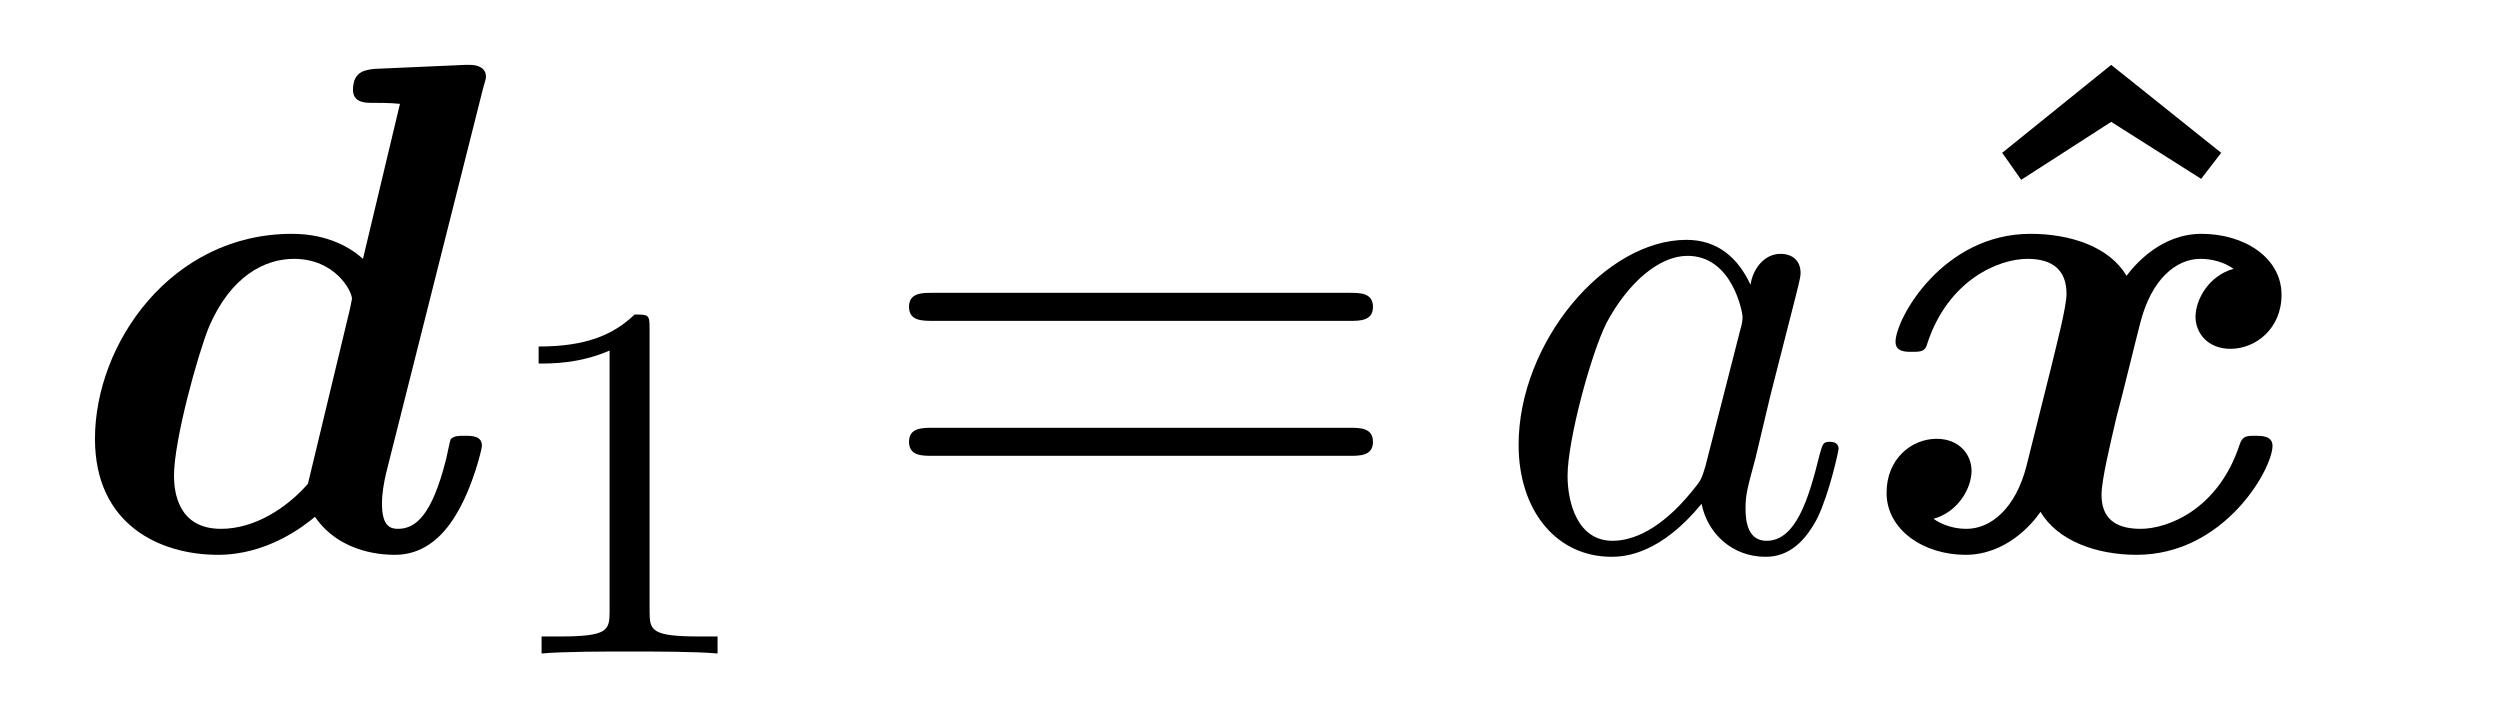 <?xml version="1.0" encoding="UTF-8"?>
<svg xmlns="http://www.w3.org/2000/svg" xmlns:xlink="http://www.w3.org/1999/xlink" viewBox="0 0 39.067 11.212" version="1.2">
<defs>
<g>
<symbol overflow="visible" id="glyph0-0">
<path style="stroke:none;" d=""/>
</symbol>
<symbol overflow="visible" id="glyph0-1">
<path style="stroke:none;" d="M 6.547 -7.188 C 6.594 -7.344 6.594 -7.359 6.594 -7.375 C 6.594 -7.516 6.469 -7.562 6.344 -7.562 C 6.297 -7.562 6.297 -7.562 6.266 -7.562 L 4.859 -7.5 C 4.719 -7.484 4.516 -7.469 4.516 -7.172 C 4.516 -6.969 4.719 -6.969 4.797 -6.969 C 4.922 -6.969 5.109 -6.969 5.25 -6.953 L 4.672 -4.531 C 4.5 -4.688 4.141 -4.922 3.562 -4.922 C 1.672 -4.922 0.484 -3.203 0.484 -1.719 C 0.484 -0.375 1.5 0.094 2.406 0.094 C 3.172 0.094 3.734 -0.344 3.922 -0.5 C 4.328 0.094 5.047 0.094 5.172 0.094 C 5.578 0.094 5.891 -0.141 6.125 -0.531 C 6.391 -0.969 6.531 -1.562 6.531 -1.609 C 6.531 -1.766 6.375 -1.766 6.266 -1.766 C 6.156 -1.766 6.109 -1.766 6.047 -1.719 C 6.031 -1.688 6.031 -1.672 5.969 -1.391 C 5.75 -0.531 5.5 -0.312 5.219 -0.312 C 5.109 -0.312 4.969 -0.344 4.969 -0.703 C 4.969 -0.875 5 -1.031 5.031 -1.172 Z M 3.812 -1.016 C 3.484 -0.641 2.984 -0.312 2.453 -0.312 C 1.781 -0.312 1.719 -0.891 1.719 -1.141 C 1.719 -1.703 2.094 -3.047 2.266 -3.469 C 2.609 -4.266 3.141 -4.531 3.594 -4.531 C 4.234 -4.531 4.5 -4.031 4.5 -3.906 L 4.469 -3.75 Z M 3.812 -1.016 "/>
</symbol>
<symbol overflow="visible" id="glyph0-2">
<path style="stroke:none;" d="M 5.844 -4.375 C 5.453 -4.266 5.25 -3.891 5.25 -3.625 C 5.25 -3.375 5.438 -3.125 5.797 -3.125 C 6.188 -3.125 6.594 -3.438 6.594 -3.969 C 6.594 -4.547 6.016 -4.922 5.344 -4.922 C 4.719 -4.922 4.312 -4.453 4.172 -4.266 C 3.906 -4.719 3.297 -4.922 2.672 -4.922 C 1.297 -4.922 0.562 -3.594 0.562 -3.234 C 0.562 -3.078 0.719 -3.078 0.812 -3.078 C 0.953 -3.078 1.031 -3.078 1.062 -3.219 C 1.391 -4.203 2.172 -4.531 2.625 -4.531 C 3.031 -4.531 3.234 -4.344 3.234 -3.984 C 3.234 -3.781 3.078 -3.188 2.984 -2.797 L 2.609 -1.297 C 2.438 -0.625 2.047 -0.312 1.672 -0.312 C 1.625 -0.312 1.375 -0.312 1.156 -0.469 C 1.547 -0.578 1.75 -0.953 1.75 -1.219 C 1.75 -1.469 1.562 -1.719 1.203 -1.719 C 0.812 -1.719 0.422 -1.406 0.422 -0.875 C 0.422 -0.297 1 0.094 1.656 0.094 C 2.281 0.094 2.688 -0.375 2.828 -0.578 C 3.094 -0.125 3.703 0.094 4.328 0.094 C 5.703 0.094 6.453 -1.25 6.453 -1.609 C 6.453 -1.766 6.281 -1.766 6.188 -1.766 C 6.047 -1.766 5.984 -1.766 5.938 -1.625 C 5.609 -0.625 4.828 -0.312 4.391 -0.312 C 3.969 -0.312 3.781 -0.5 3.781 -0.844 C 3.781 -1.078 3.922 -1.656 4.016 -2.062 C 4.094 -2.344 4.344 -3.375 4.391 -3.547 C 4.562 -4.203 4.938 -4.531 5.328 -4.531 C 5.375 -4.531 5.625 -4.531 5.844 -4.375 Z M 5.844 -4.375 "/>
</symbol>
<symbol overflow="visible" id="glyph1-0">
<path style="stroke:none;" d=""/>
</symbol>
<symbol overflow="visible" id="glyph1-1">
<path style="stroke:none;" d="M 2.5 -5.078 C 2.5 -5.297 2.484 -5.297 2.266 -5.297 C 1.938 -4.984 1.516 -4.797 0.766 -4.797 L 0.766 -4.531 C 0.984 -4.531 1.406 -4.531 1.875 -4.734 L 1.875 -0.656 C 1.875 -0.359 1.844 -0.266 1.094 -0.266 L 0.812 -0.266 L 0.812 0 C 1.141 -0.031 1.828 -0.031 2.188 -0.031 C 2.547 -0.031 3.234 -0.031 3.562 0 L 3.562 -0.266 L 3.281 -0.266 C 2.531 -0.266 2.5 -0.359 2.5 -0.656 Z M 2.5 -5.078 "/>
</symbol>
<symbol overflow="visible" id="glyph2-0">
<path style="stroke:none;" d=""/>
</symbol>
<symbol overflow="visible" id="glyph2-1">
<path style="stroke:none;" d="M 7.5 -3.562 C 7.656 -3.562 7.859 -3.562 7.859 -3.781 C 7.859 -4 7.656 -4 7.5 -4 L 0.969 -4 C 0.812 -4 0.609 -4 0.609 -3.781 C 0.609 -3.562 0.812 -3.562 0.984 -3.562 Z M 7.5 -1.453 C 7.656 -1.453 7.859 -1.453 7.859 -1.672 C 7.859 -1.891 7.656 -1.891 7.5 -1.891 L 0.984 -1.891 C 0.812 -1.891 0.609 -1.891 0.609 -1.672 C 0.609 -1.453 0.812 -1.453 0.969 -1.453 Z M 7.5 -1.453 "/>
</symbol>
<symbol overflow="visible" id="glyph3-0">
<path style="stroke:none;" d=""/>
</symbol>
<symbol overflow="visible" id="glyph3-1">
<path style="stroke:none;" d="M 4.062 -4.125 C 3.875 -4.531 3.562 -4.828 3.062 -4.828 C 1.781 -4.828 0.438 -3.219 0.438 -1.625 C 0.438 -0.594 1.031 0.125 1.891 0.125 C 2.109 0.125 2.656 0.078 3.297 -0.703 C 3.391 -0.234 3.781 0.125 4.297 0.125 C 4.672 0.125 4.922 -0.125 5.109 -0.484 C 5.297 -0.875 5.438 -1.531 5.438 -1.562 C 5.438 -1.672 5.328 -1.672 5.297 -1.672 C 5.188 -1.672 5.188 -1.625 5.141 -1.469 C 4.969 -0.766 4.766 -0.125 4.312 -0.125 C 4.031 -0.125 3.984 -0.406 3.984 -0.625 C 3.984 -0.859 4.016 -0.953 4.141 -1.422 C 4.25 -1.891 4.281 -2 4.375 -2.406 L 4.766 -3.938 C 4.844 -4.25 4.844 -4.266 4.844 -4.312 C 4.844 -4.5 4.719 -4.609 4.531 -4.609 C 4.266 -4.609 4.094 -4.359 4.062 -4.125 Z M 3.359 -1.297 C 3.297 -1.094 3.297 -1.078 3.141 -0.891 C 2.656 -0.297 2.219 -0.125 1.906 -0.125 C 1.359 -0.125 1.203 -0.719 1.203 -1.141 C 1.203 -1.688 1.562 -3.031 1.812 -3.531 C 2.156 -4.172 2.641 -4.578 3.078 -4.578 C 3.781 -4.578 3.938 -3.688 3.938 -3.625 C 3.938 -3.562 3.922 -3.484 3.906 -3.438 Z M 3.359 -1.297 "/>
</symbol>
<symbol overflow="visible" id="glyph4-0">
<path style="stroke:none;" d=""/>
</symbol>
<symbol overflow="visible" id="glyph4-1">
<path style="stroke:none;" d="M 3.125 -7.562 L 1.422 -6.188 L 1.719 -5.766 L 3.125 -6.672 L 4.531 -5.781 L 4.844 -6.188 Z M 3.125 -7.562 "/>
</symbol>
</g>
</defs>
<g id="surface1">
<g style="fill:rgb(0%,0%,0%);fill-opacity:1;">
  <use xlink:href="#glyph0-1" x="1" y="8.576"/>
</g>
<g style="fill:rgb(0%,0%,0%);fill-opacity:1;">
  <use xlink:href="#glyph1-1" x="7.651" y="10.212"/>
</g>
<g style="fill:rgb(0%,0%,0%);fill-opacity:1;">
  <use xlink:href="#glyph2-1" x="13.596" y="8.576"/>
</g>
<g style="fill:rgb(0%,0%,0%);fill-opacity:1;">
  <use xlink:href="#glyph3-1" x="23.293" y="8.576"/>
</g>
<g style="fill:rgb(0%,0%,0%);fill-opacity:1;">
  <use xlink:href="#glyph4-1" x="29.866" y="8.576"/>
</g>
<g style="fill:rgb(0%,0%,0%);fill-opacity:1;">
  <use xlink:href="#glyph0-2" x="29.059" y="8.576"/>
</g>
</g>
</svg>
